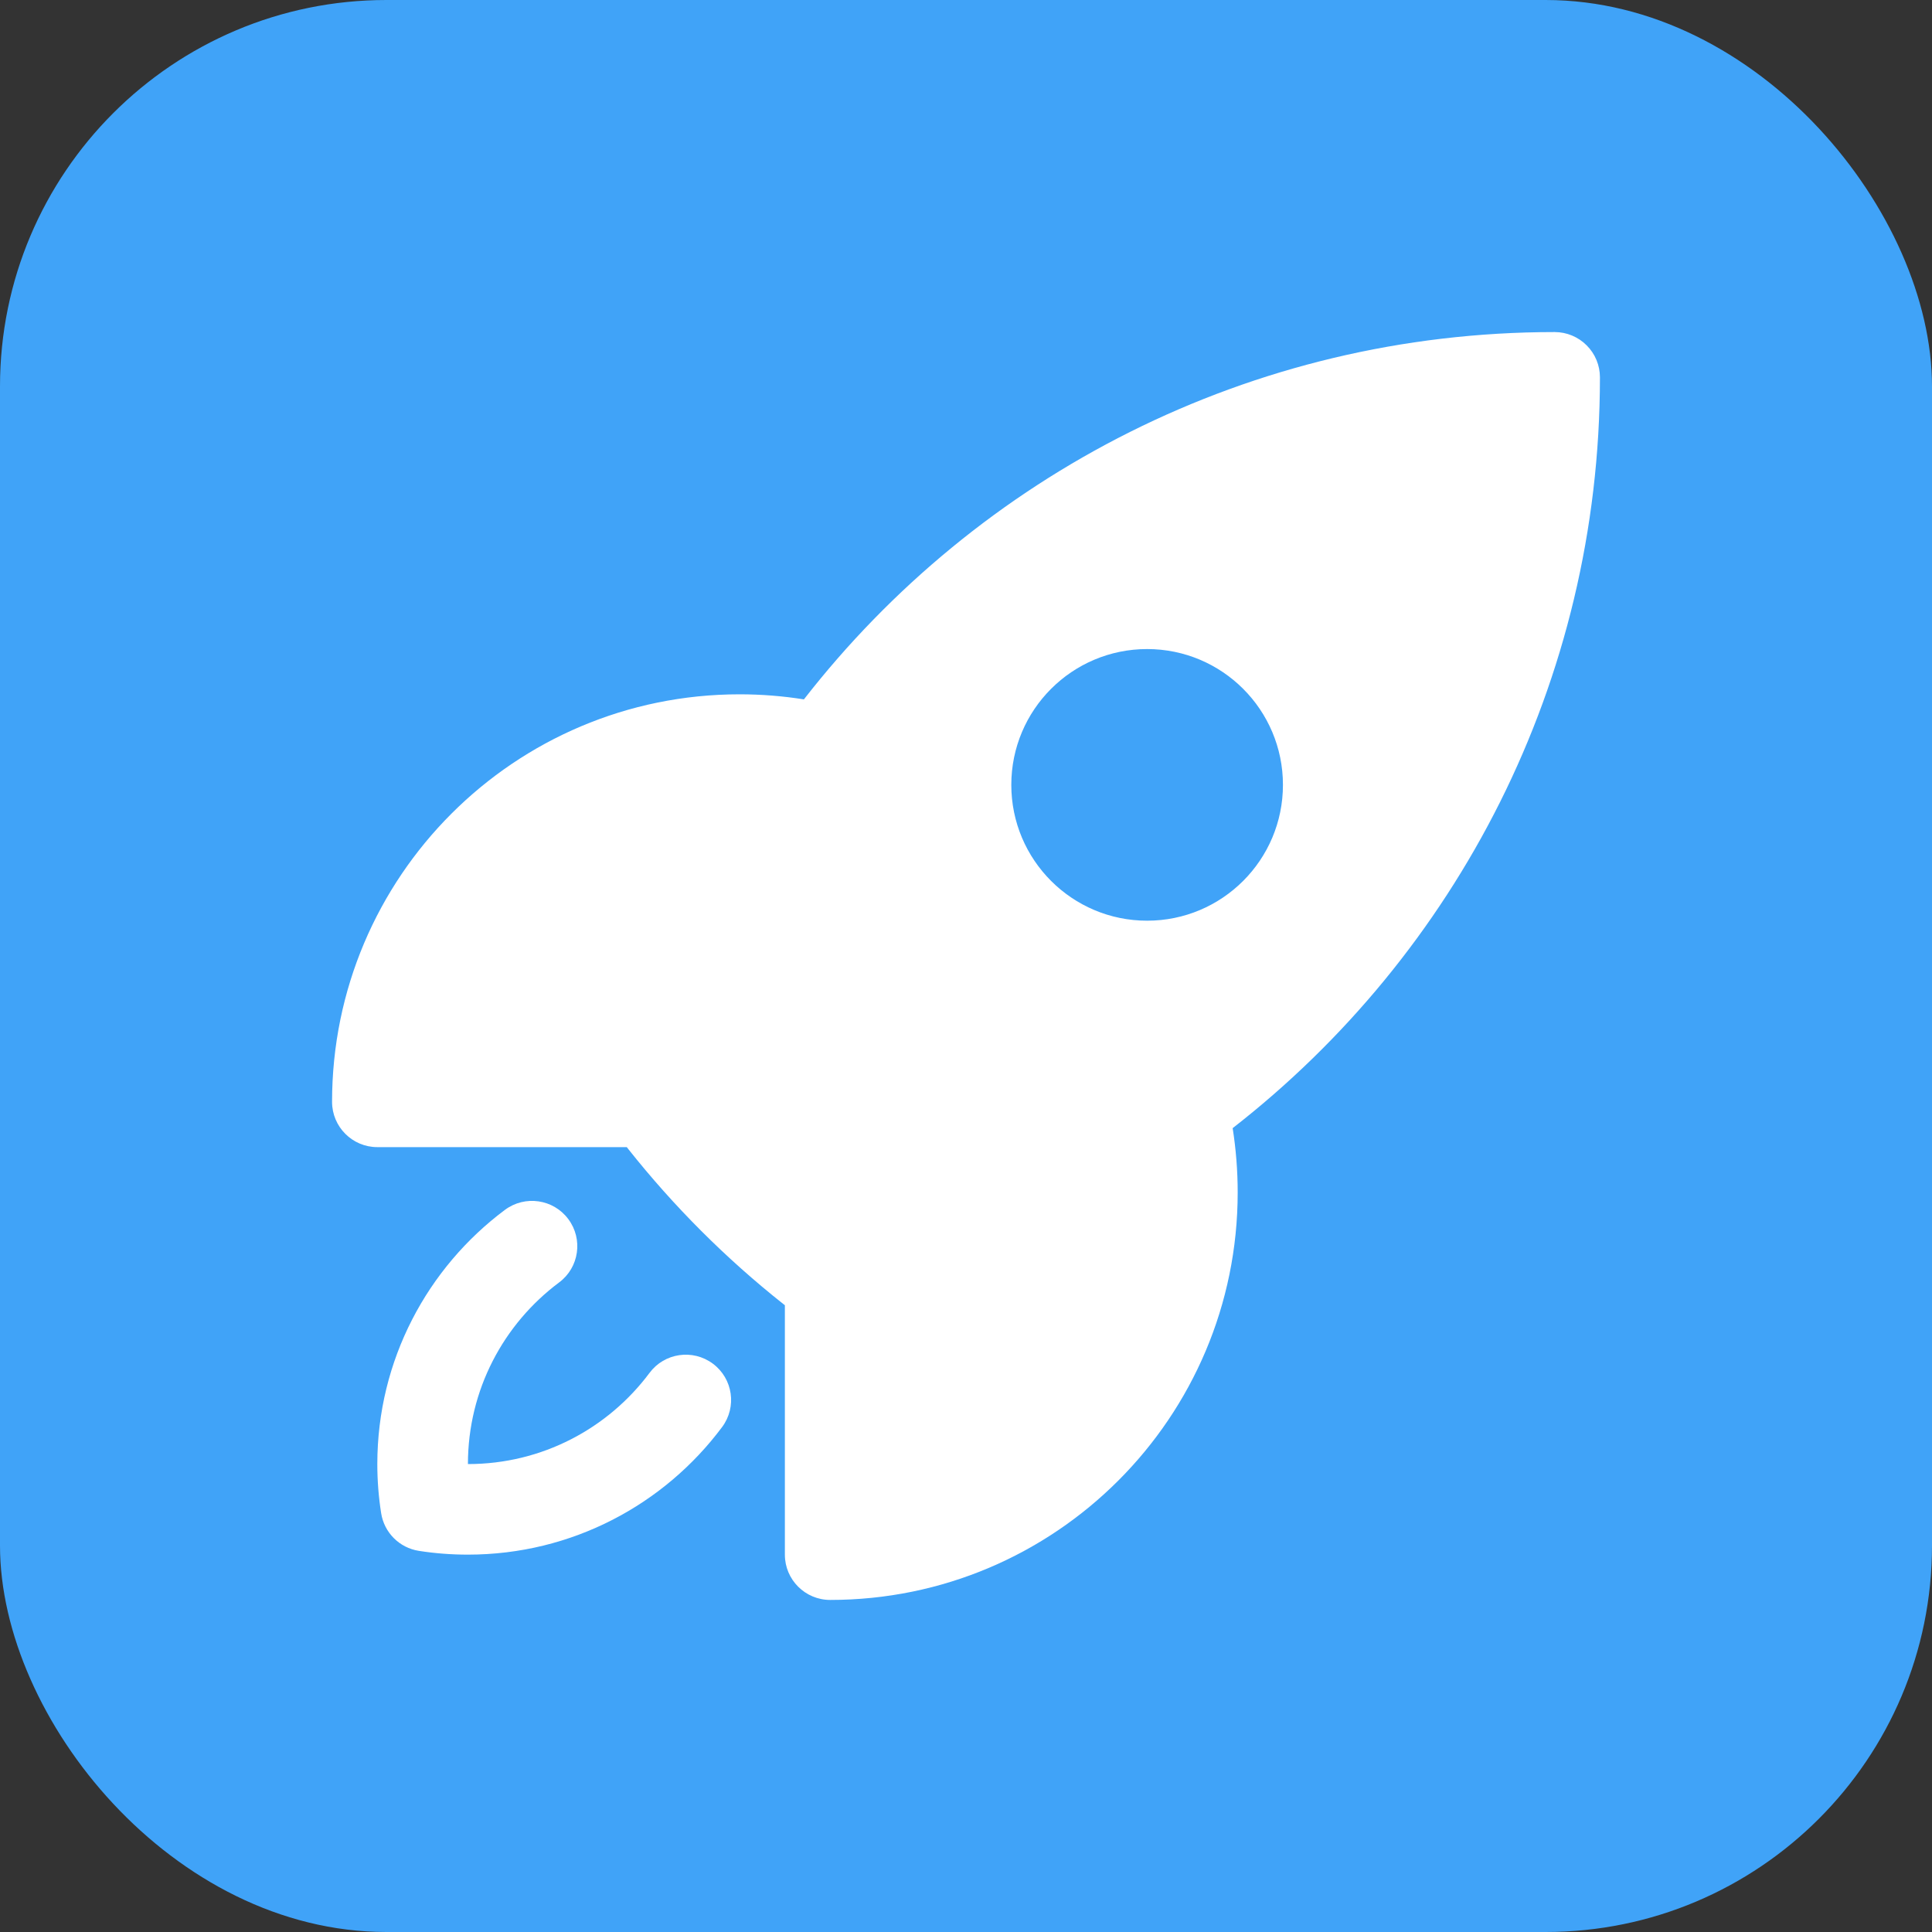 <?xml version="1.0" encoding="UTF-8"?> <svg xmlns="http://www.w3.org/2000/svg" width="40" height="40" viewBox="0 0 40 40" fill="none"><rect x="0" y="0" width="40" height="40" fill="#333333" stroke="none"/><rect width="40" height="40" rx="8" fill="#40A3F8"></rect><path fill-rule="evenodd" clip-rule="evenodd" d="M16.644 14.48C20.244 9.854 25.868 6.875 32.188 6.875C32.436 6.875 32.675 6.974 32.85 7.15C33.026 7.325 33.125 7.564 33.125 7.812C33.125 14.132 30.147 19.756 25.521 23.357C25.589 23.791 25.625 24.235 25.625 24.688C25.625 29.347 21.847 33.125 17.188 33.125C16.67 33.125 16.25 32.705 16.25 32.188V27.023C16.238 27.015 16.227 27.006 16.216 26.997C15.026 26.054 13.947 24.975 13.004 23.785C12.995 23.774 12.986 23.762 12.977 23.75H7.812C7.295 23.75 6.875 23.33 6.875 22.812C6.875 18.153 10.653 14.375 15.312 14.375C15.765 14.375 16.21 14.411 16.644 14.48ZM23.75 13.438C22.197 13.438 20.938 14.697 20.938 16.25C20.938 17.803 22.197 19.062 23.75 19.062C25.303 19.062 26.562 17.803 26.562 16.25C26.562 14.697 25.303 13.438 23.75 13.438Z" fill="white"></path><path d="M11.575 26.552C11.991 26.243 12.076 25.655 11.766 25.24C11.457 24.825 10.869 24.74 10.454 25.049C8.853 26.244 7.812 28.157 7.812 30.312C7.812 30.657 7.839 30.996 7.891 31.327C7.953 31.73 8.27 32.047 8.673 32.109C9.004 32.161 9.343 32.187 9.688 32.187C11.843 32.187 13.756 31.147 14.95 29.546C15.26 29.131 15.175 28.543 14.76 28.234C14.345 27.924 13.757 28.009 13.448 28.424C12.591 29.572 11.226 30.312 9.688 30.312C9.688 28.774 10.428 27.409 11.575 26.552Z" fill="white"></path></svg> 